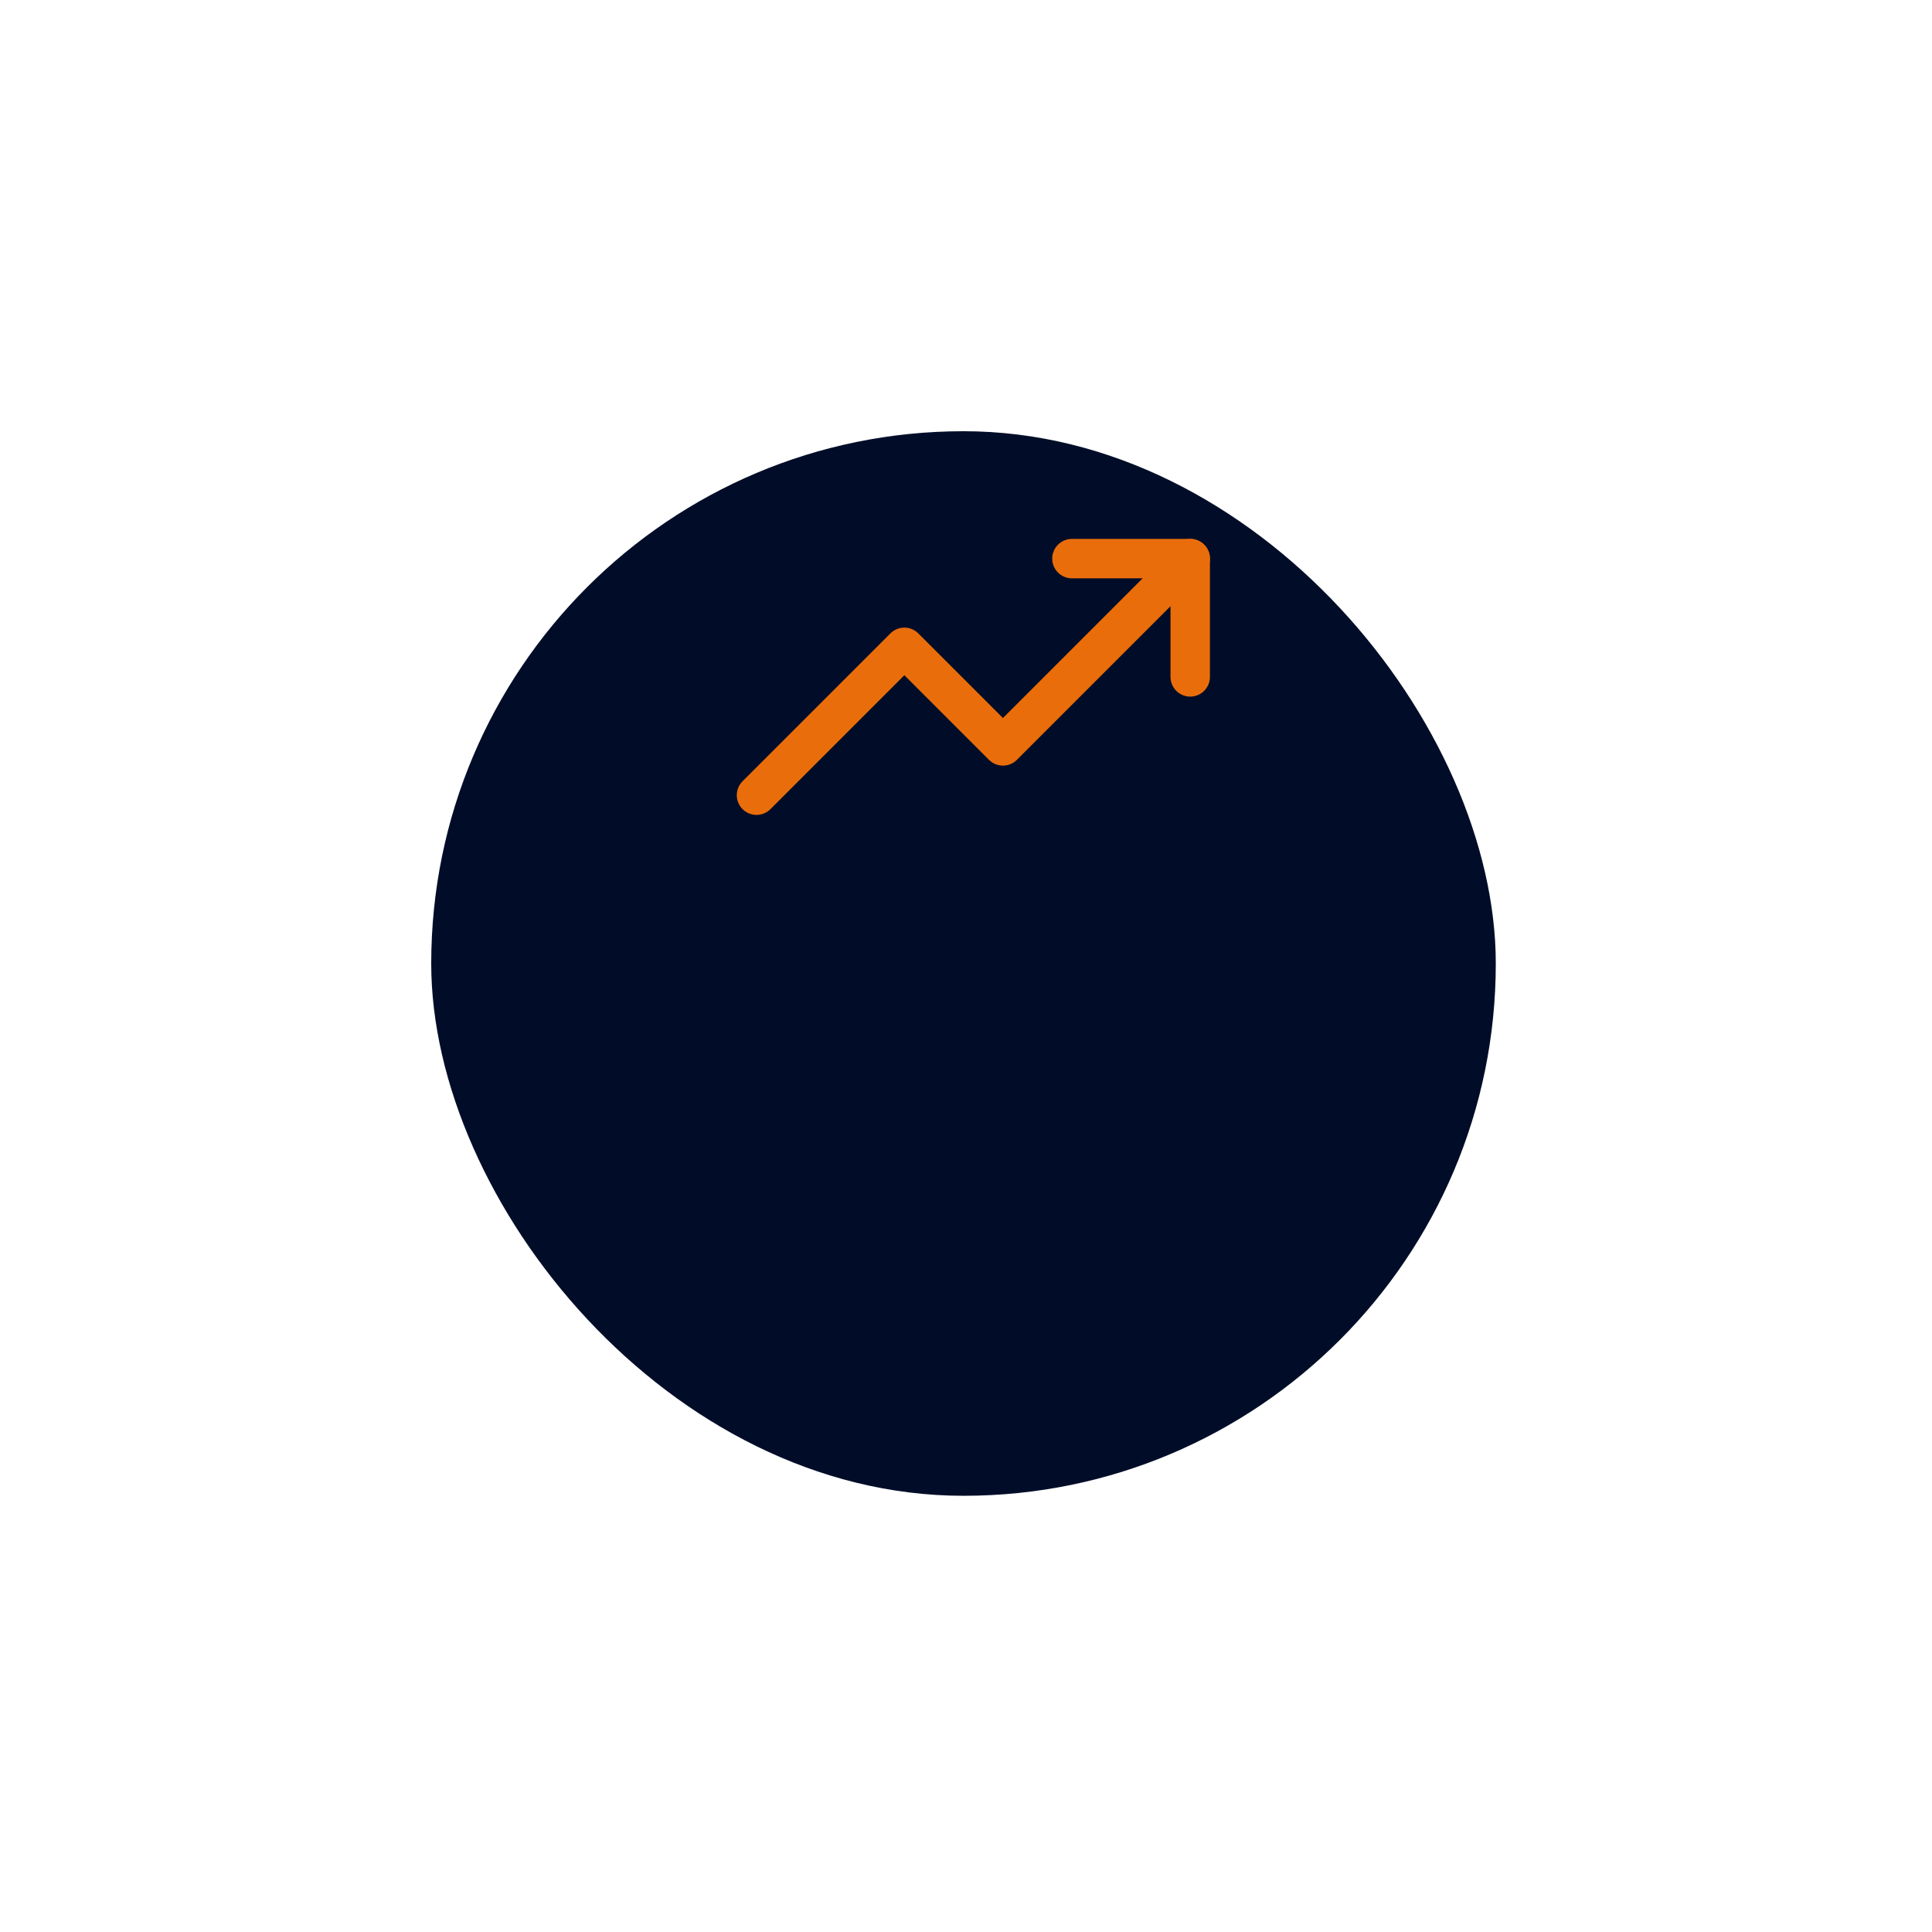 <svg width="196" height="196" viewBox="0 0 196 196" fill="none" xmlns="http://www.w3.org/2000/svg">
<g filter="url(#filter0_d_1_28)">
<rect x="43.747" y="13.671" width="108" height="108" rx="54" fill="#010D28"/>
</g>
<path d="M120.747 56.671L101.747 75.671L91.747 65.671L76.747 80.671" stroke="#EA6D0B" stroke-width="4" stroke-linecap="round" stroke-linejoin="round"/>
<path d="M108.747 56.671H120.747V68.671" stroke="#EA6D0B" stroke-width="4" stroke-linecap="round" stroke-linejoin="round"/>
<defs>
<filter id="filter0_d_1_28" x="-1.90735e-06" y="1.33514e-05" width="195.494" height="195.494" filterUnits="userSpaceOnUse" color-interpolation-filters="sRGB">
<feFlood flood-opacity="0" result="BackgroundImageFix"/>
<feColorMatrix in="SourceAlpha" type="matrix" values="0 0 0 0 0 0 0 0 0 0 0 0 0 0 0 0 0 0 127 0" result="hardAlpha"/>
<feMorphology radius="6.835" operator="erode" in="SourceAlpha" result="effect1_dropShadow_1_28"/>
<feOffset dy="30.076"/>
<feGaussianBlur stdDeviation="25.291"/>
<feComposite in2="hardAlpha" operator="out"/>
<feColorMatrix type="matrix" values="0 0 0 0 0 0 0 0 0 0 0 0 0 0 0 0 0 0 0.44 0"/>
<feBlend mode="normal" in2="BackgroundImageFix" result="effect1_dropShadow_1_28"/>
<feBlend mode="normal" in="SourceGraphic" in2="effect1_dropShadow_1_28" result="shape"/>
</filter>
</defs>
</svg>
